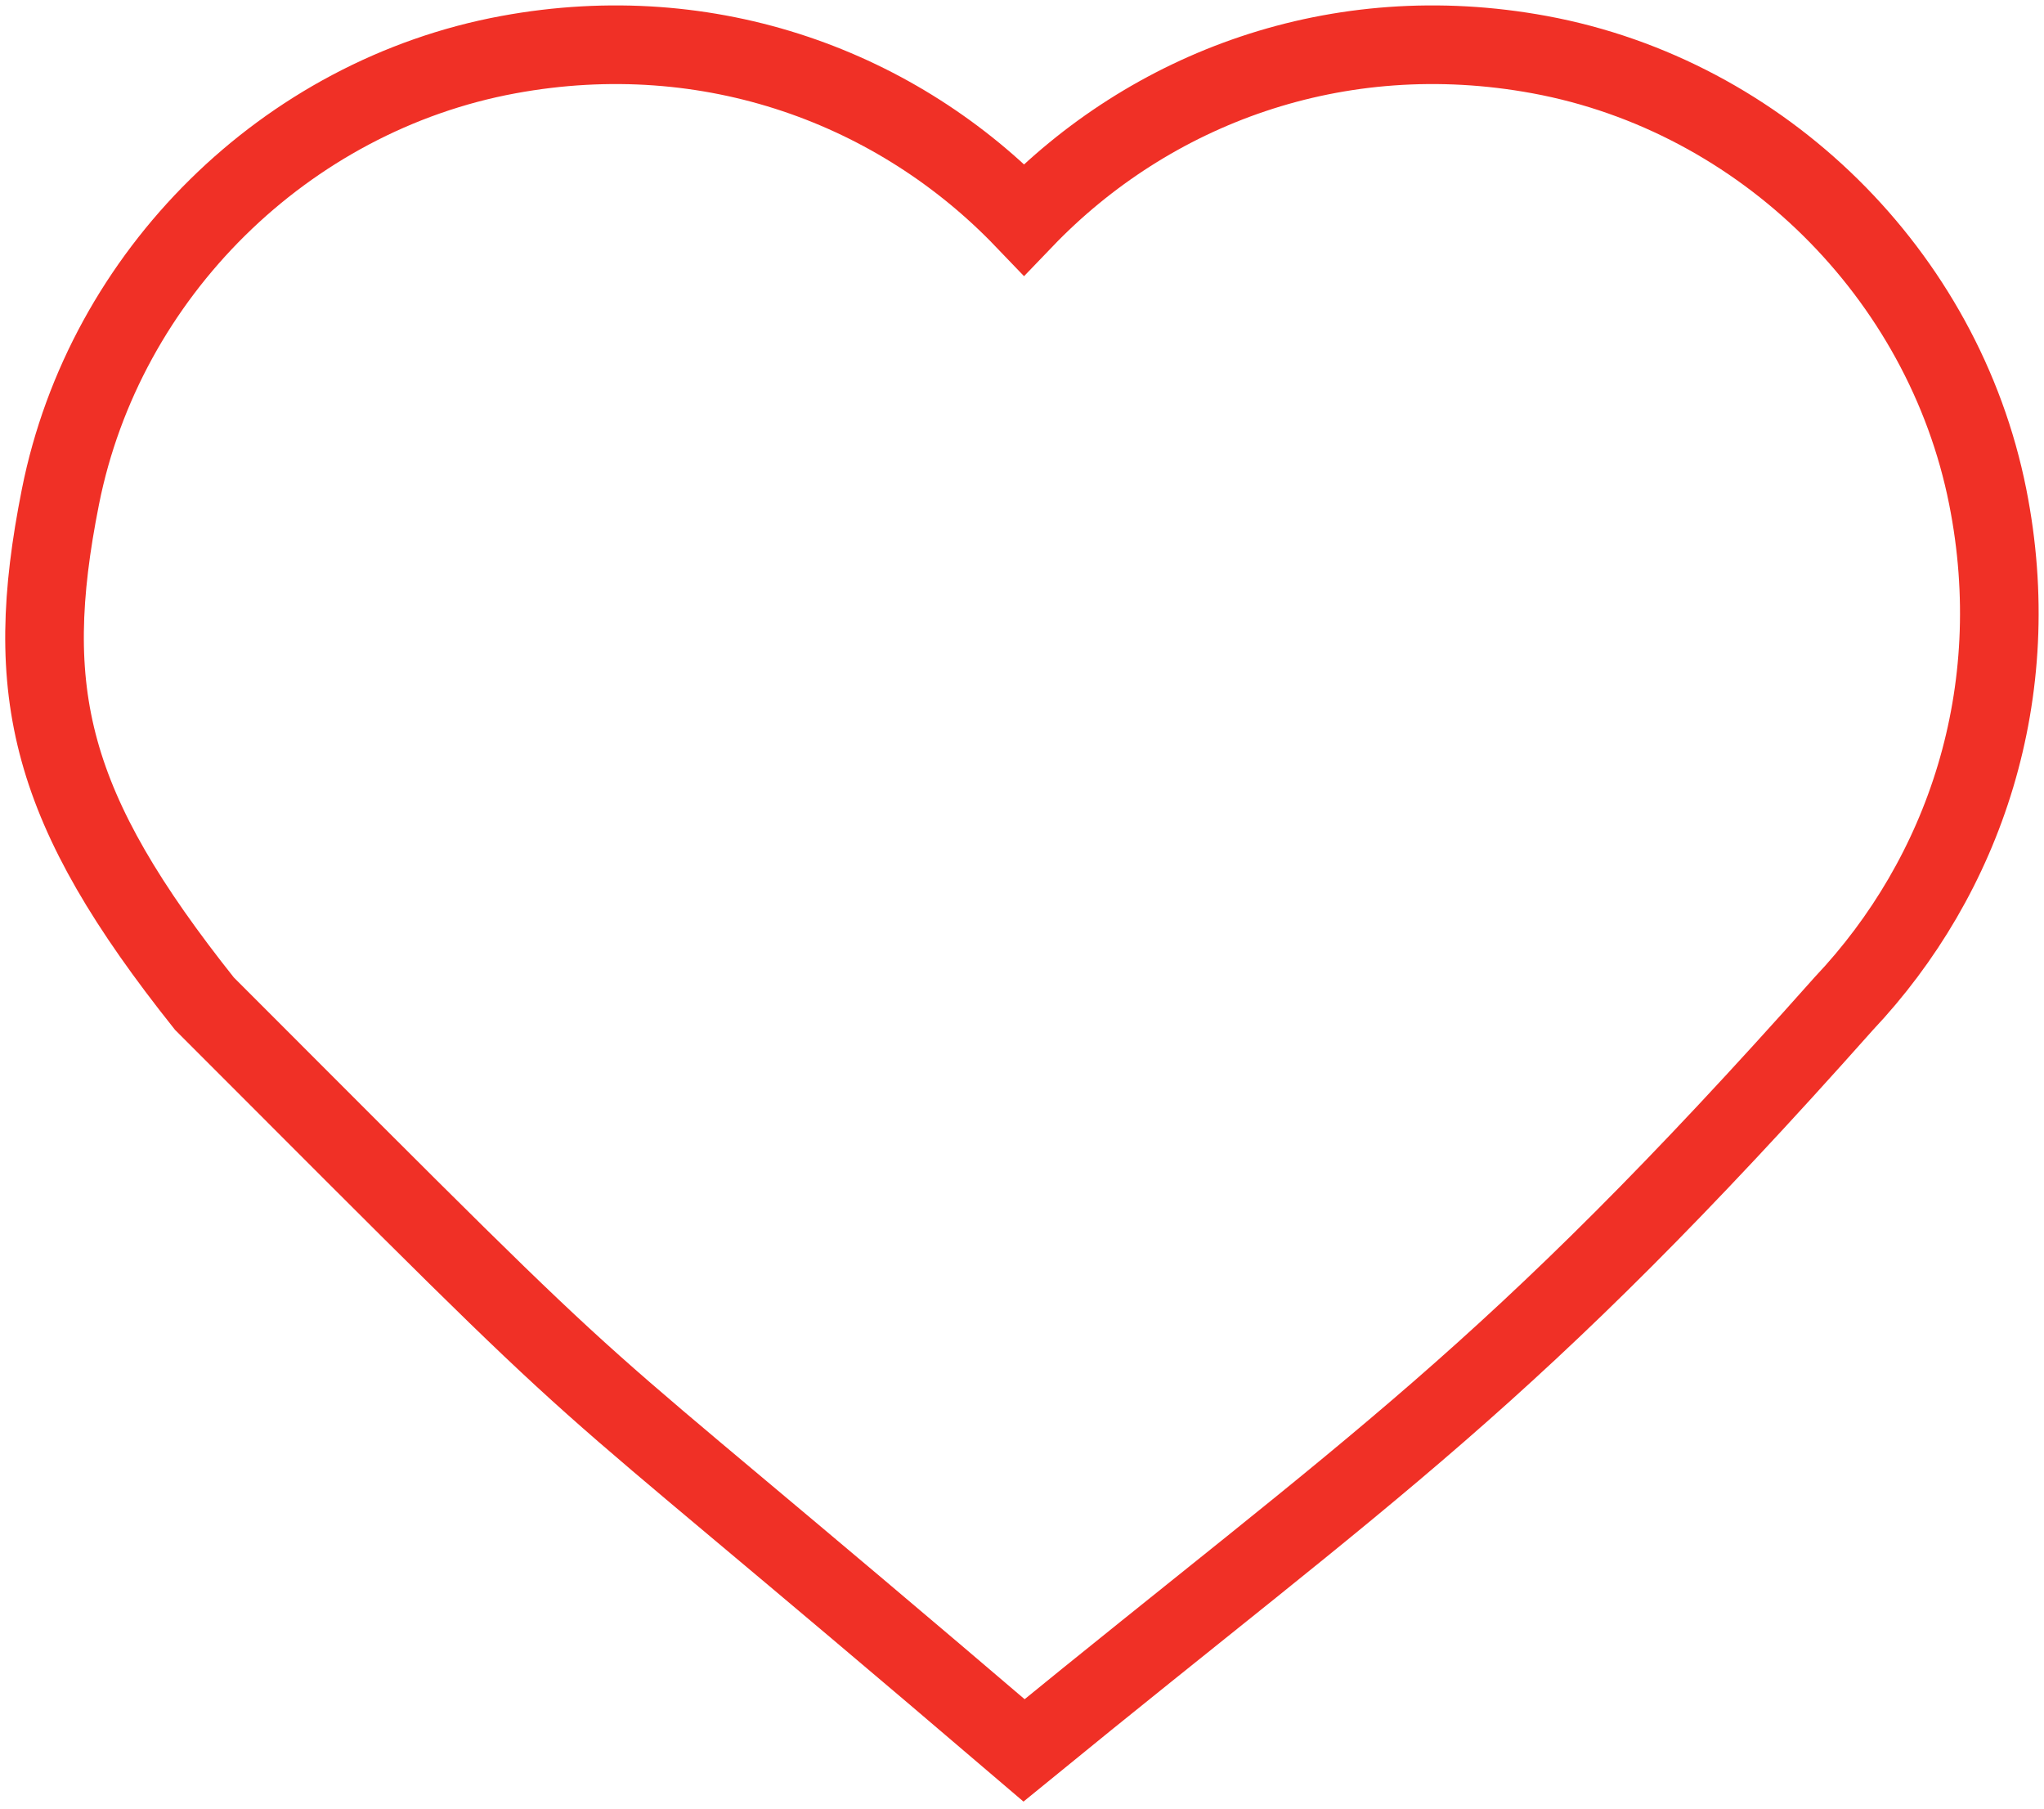 <svg width="26" height="23" viewBox="0 0 26 23" fill="none" xmlns="http://www.w3.org/2000/svg">
<path d="M25.284 6.316C24.72 3.484 22.419 1.218 19.585 0.695C17.007 0.22 14.625 1.124 13.026 2.79C11.428 1.124 9.044 0.22 6.467 0.695C3.633 1.217 1.333 3.484 0.769 6.316C0.271 8.817 0.622 10.278 2.6 12.763C8.57 18.737 6.349 16.556 13.026 22.259C17.451 18.644 19.195 17.552 23.453 12.763C24.984 11.142 25.782 8.817 25.284 6.316Z" stroke="#F03026" stroke-miterlimit="10"/>
</svg>
